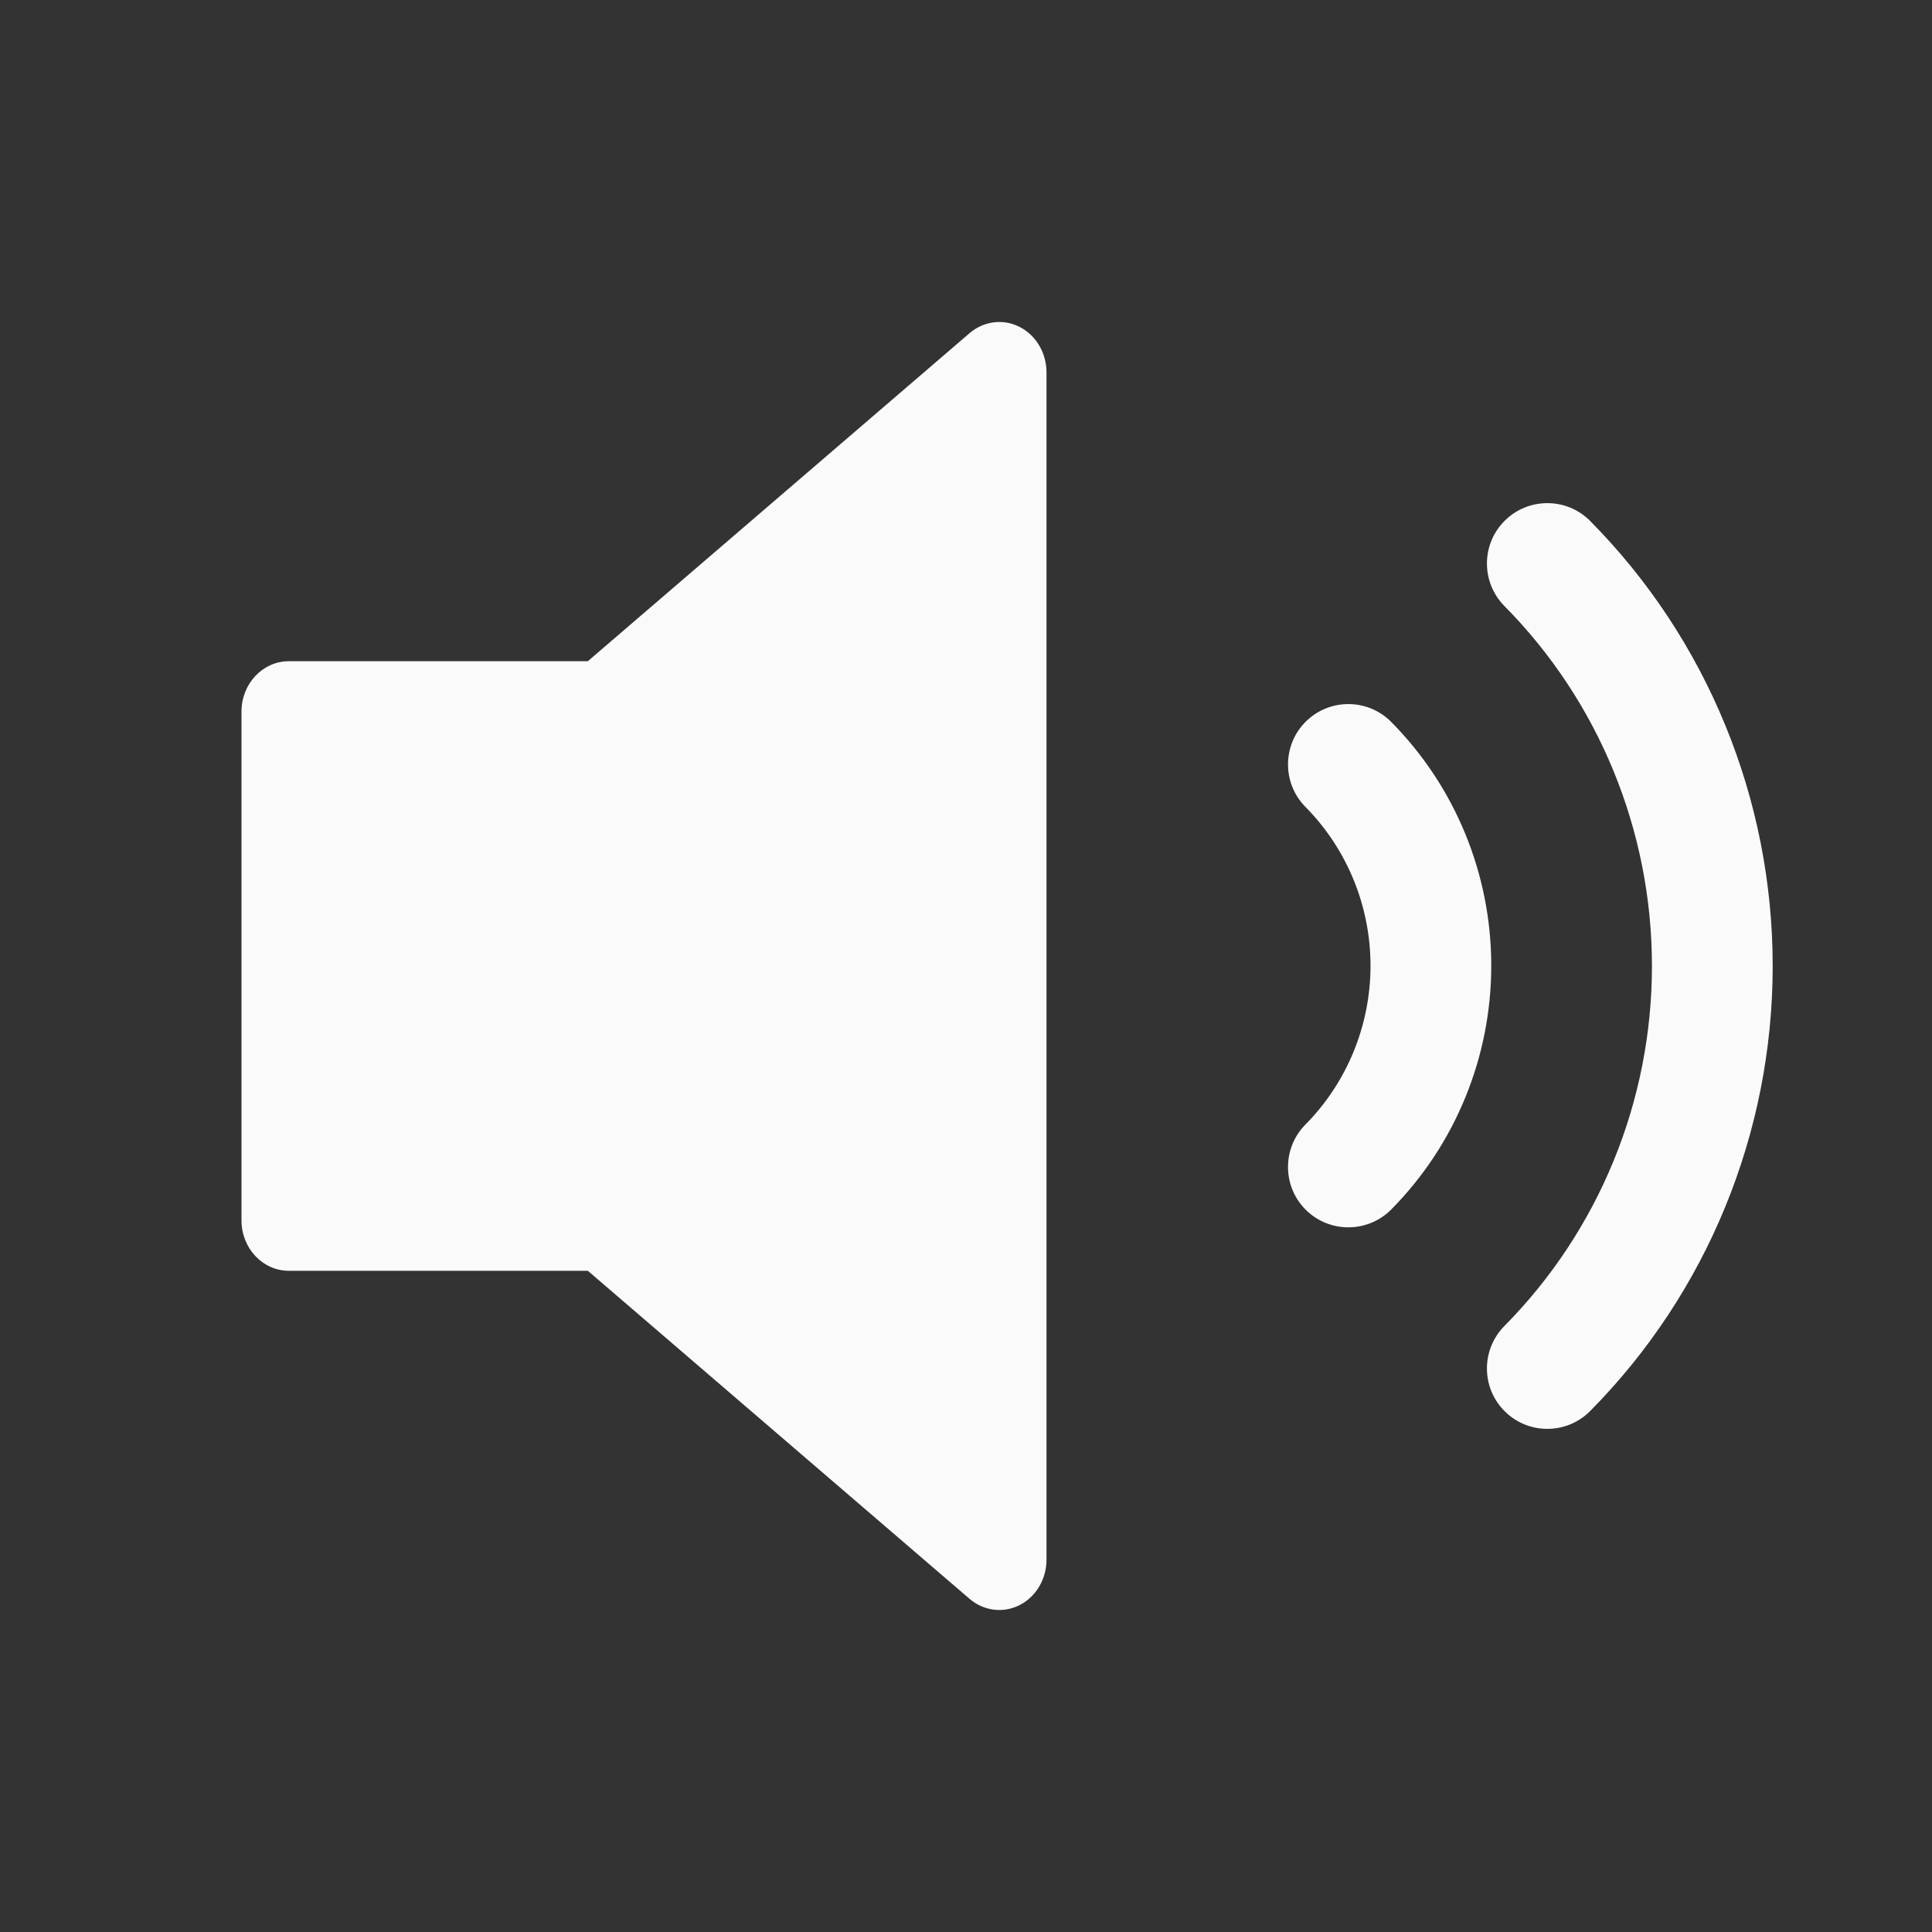 <svg width="24" height="24" viewBox="0 0 24 24" fill="none" xmlns="http://www.w3.org/2000/svg">
<rect x="0" y="0" width="24" height="24" fill="#333333" stroke="none"/>
<path fill-rule="evenodd" clip-rule="evenodd" d="M18.694 6.467C18.988 6.176 19.463 6.178 19.754 6.472C21.207 7.94 22.021 9.928 22.021 12C22.021 14.072 21.207 16.06 19.754 17.528C19.463 17.822 18.988 17.824 18.694 17.533C18.399 17.242 18.397 16.767 18.688 16.472C19.861 15.287 20.521 13.679 20.521 12C20.521 10.321 19.861 8.713 18.688 7.528C18.397 7.233 18.399 6.758 18.694 6.467ZM16.222 8.963C16.517 8.672 16.992 8.674 17.283 8.969C18.079 9.773 18.525 10.862 18.525 11.996C18.525 13.13 18.079 14.22 17.283 15.024C16.992 15.318 16.517 15.321 16.222 15.03C15.928 14.738 15.926 14.263 16.217 13.969C16.733 13.447 17.025 12.738 17.025 11.996C17.025 11.255 16.733 10.546 16.217 10.024C15.926 9.73 15.928 9.255 16.222 8.963Z" fill="#FAFAFA"/>
<path d="M12.666 4.061C12.87 4.165 13 4.384 13 4.625V19.375C13 19.616 12.87 19.835 12.666 19.939C12.462 20.043 12.22 20.012 12.044 19.861L7.302 15.786H3.587C3.263 15.786 3 15.506 3 15.161V8.839C3 8.494 3.263 8.214 3.587 8.214H7.302L12.044 4.139C12.22 3.988 12.462 3.957 12.666 4.061Z" fill="#FAFAFA"/>
</svg>
